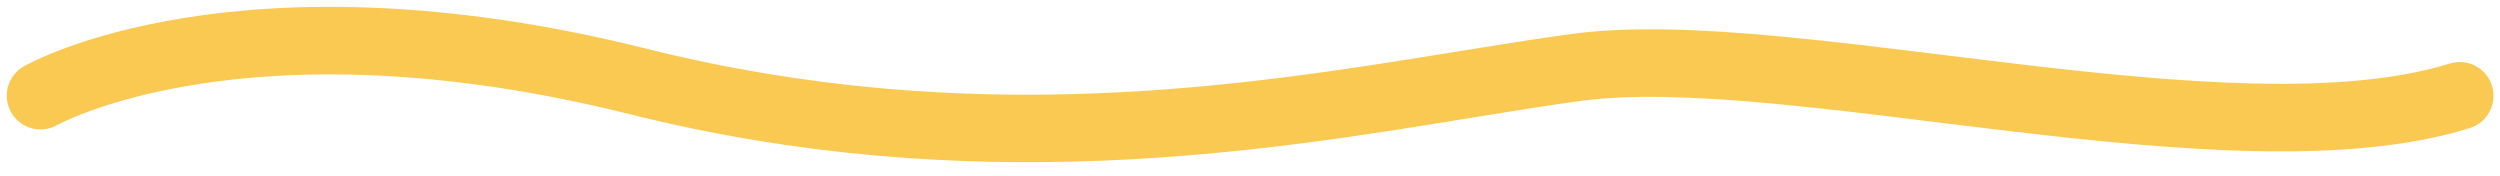 <svg width="185" height="13" viewBox="0 0 185 13" fill="none" xmlns="http://www.w3.org/2000/svg">
<path fill-rule="evenodd" clip-rule="evenodd" d="M4.23 9.256L4.24 9.25C4.255 9.243 4.283 9.227 4.326 9.205C4.411 9.161 4.553 9.089 4.752 8.996C5.149 8.81 5.773 8.538 6.623 8.227C8.323 7.605 10.933 6.825 14.453 6.259C21.484 5.13 32.201 4.851 46.624 8.455C71.83 14.755 93.373 11.243 108.807 8.728C111.792 8.241 114.549 7.792 117.06 7.458L117.061 7.458C120.716 6.97 125.484 7.141 130.999 7.648C134.873 8.005 138.997 8.513 143.255 9.038C145.045 9.259 146.859 9.482 148.687 9.699C154.82 10.425 161.075 11.063 166.881 11.182C172.66 11.3 178.174 10.909 182.765 9.476C184.083 9.065 184.818 7.663 184.406 6.345C183.995 5.027 182.593 4.292 181.275 4.703C177.441 5.9 172.556 6.297 166.983 6.183C161.435 6.069 155.383 5.456 149.275 4.733C147.505 4.524 145.725 4.304 143.953 4.086C139.659 3.557 135.412 3.033 131.457 2.669C125.882 2.157 120.645 1.935 116.4 2.502M4.23 9.256C3.033 9.933 1.512 9.515 0.829 8.32C0.144 7.121 0.561 5.594 1.76 4.909L3 7.08C1.76 4.909 1.761 4.908 1.763 4.907L1.766 4.906L1.773 4.901L1.792 4.891C1.806 4.883 1.824 4.873 1.846 4.861C1.889 4.838 1.947 4.807 2.02 4.769C2.165 4.693 2.368 4.591 2.63 4.469C3.154 4.223 3.913 3.895 4.905 3.531C6.89 2.805 9.809 1.941 13.66 1.323C21.371 0.084 32.769 -0.161 47.836 3.604C71.95 9.631 92.358 6.322 107.803 3.818C110.867 3.321 113.736 2.856 116.399 2.502" fill="#F9C952"/>
</svg>
